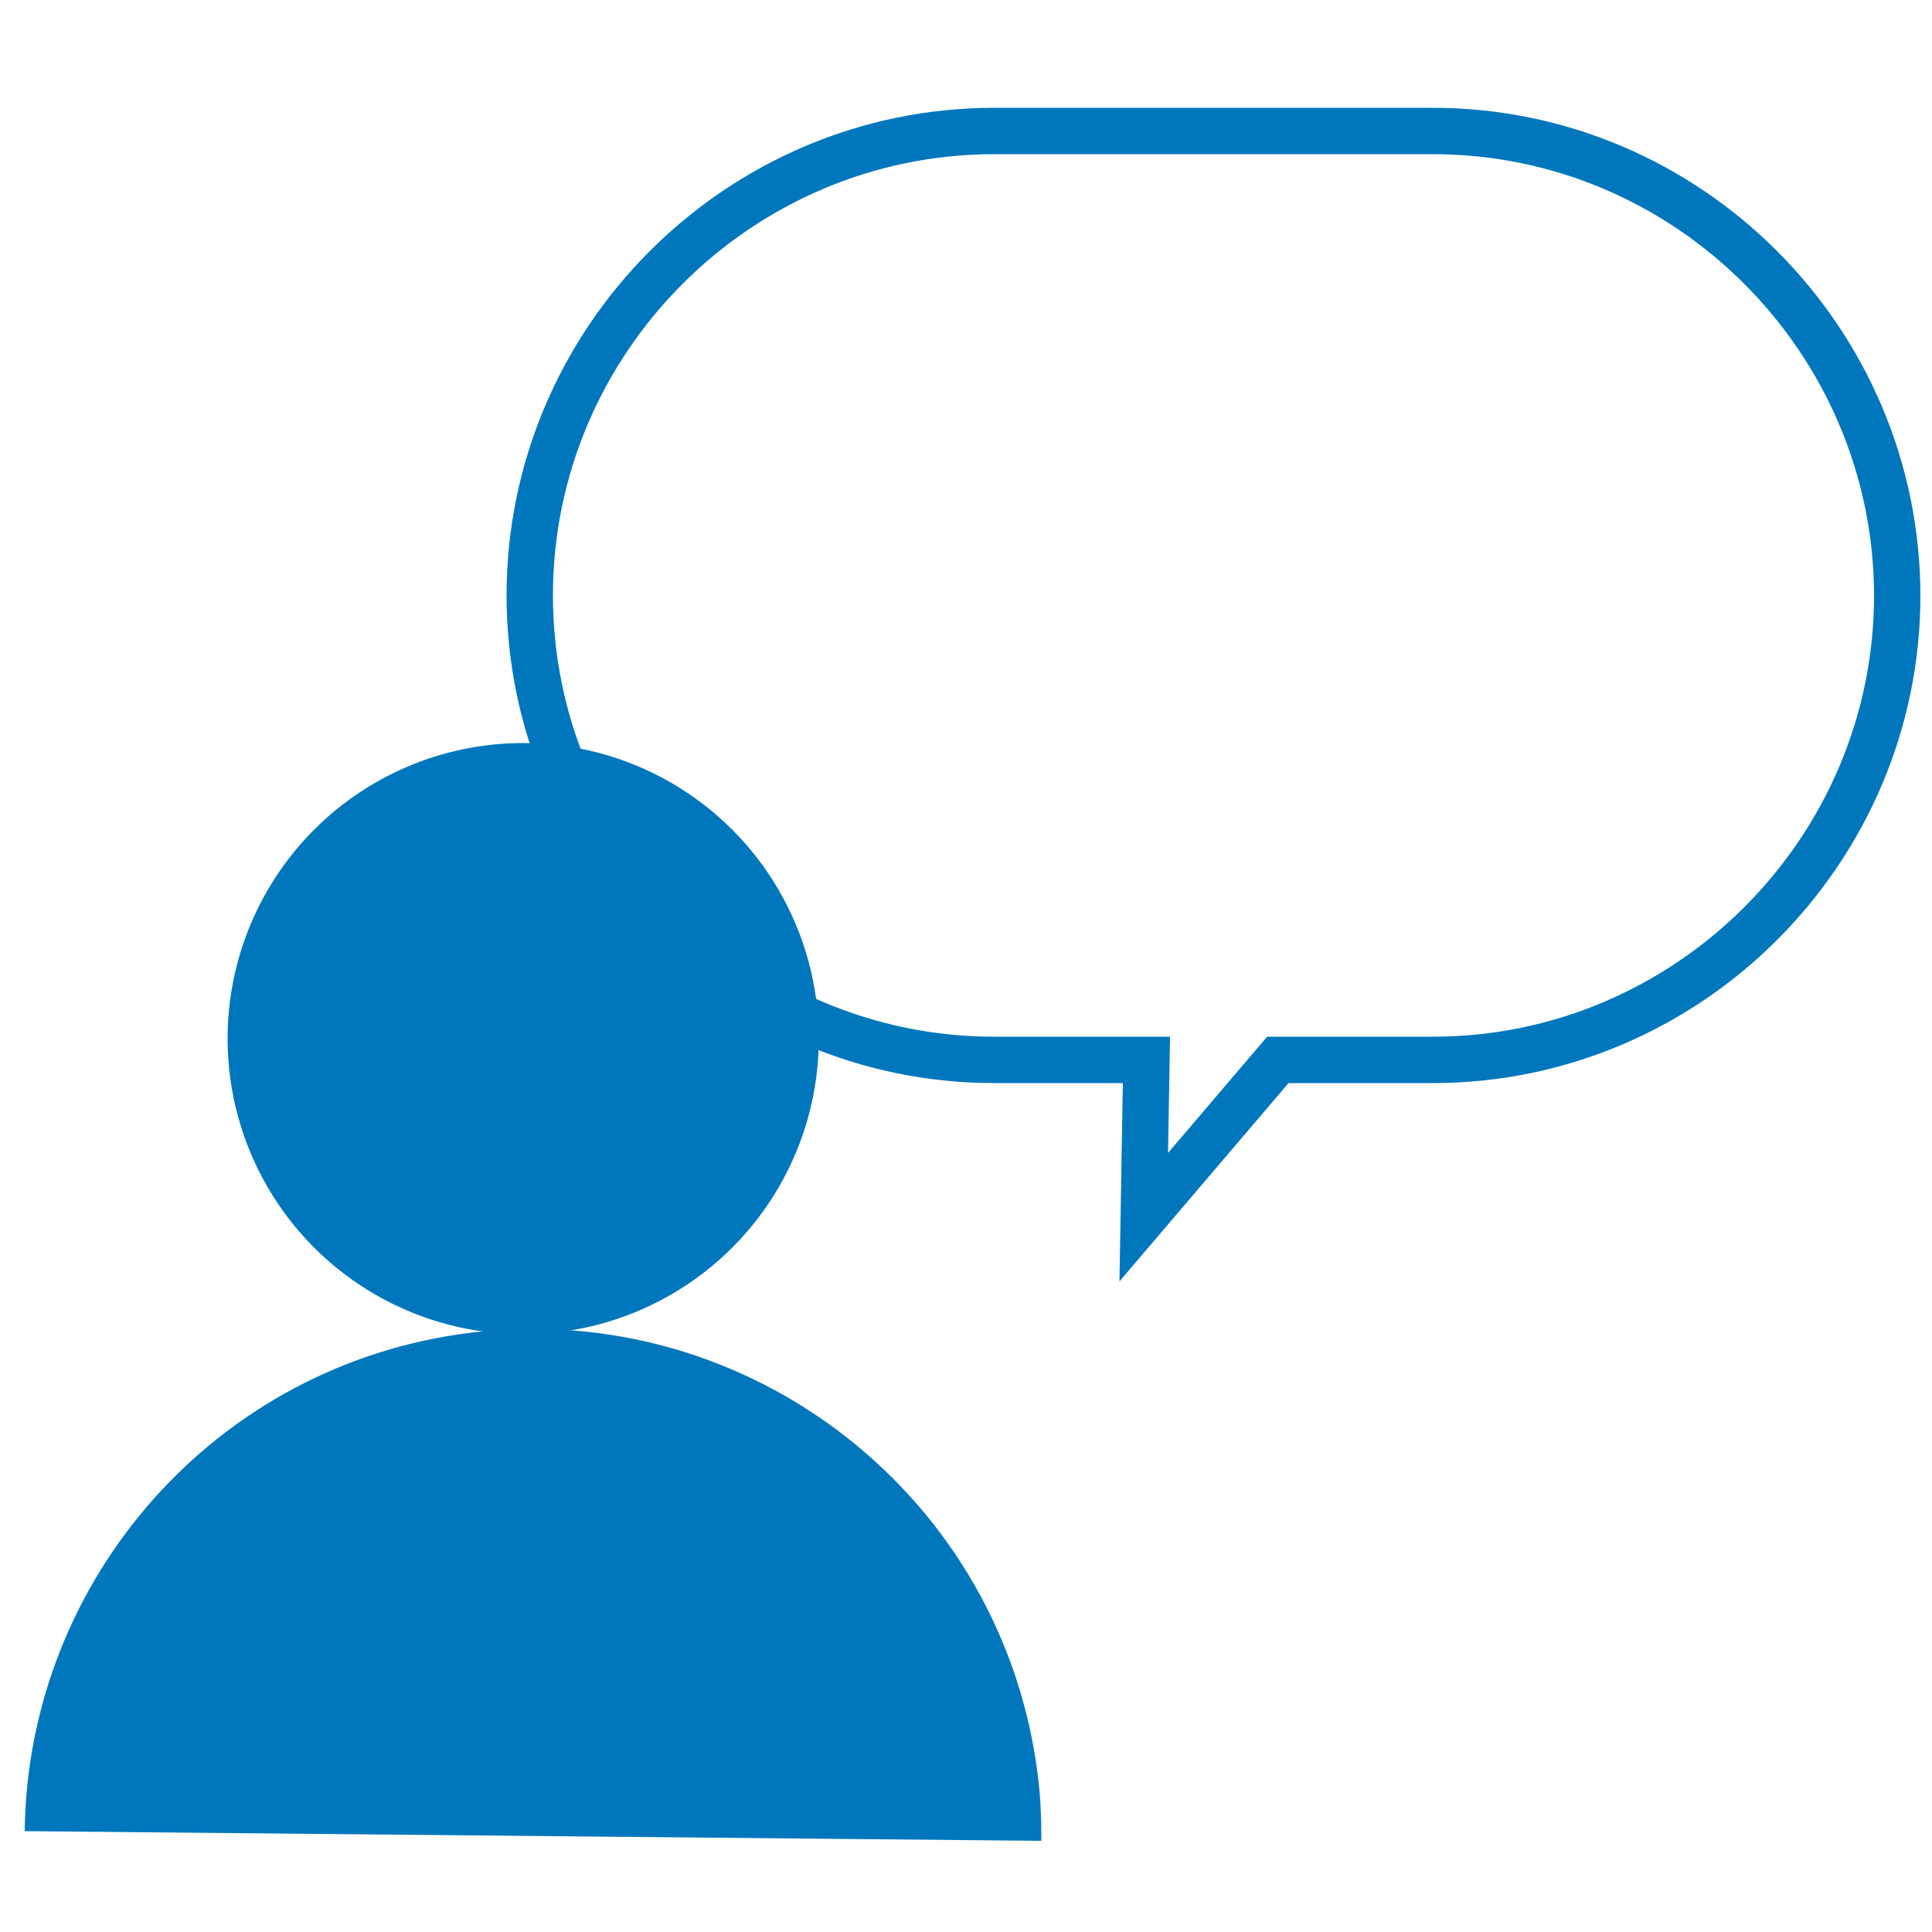 <?xml version="1.0" encoding="utf-8"?>
<!-- Generator: Adobe Illustrator 23.0.2, SVG Export Plug-In . SVG Version: 6.00 Build 0)  -->
<svg version="1.1" id="Layer_1" xmlns="http://www.w3.org/2000/svg" xmlns:xlink="http://www.w3.org/1999/xlink" x="0px" y="0px"
	 viewBox="0 0 500 500" style="enable-background:new 0 0 500 500;" xml:space="preserve">
<style type="text/css">
	.st0{fill:#0077BD;stroke:#0077BD;stroke-miterlimit:10;}
	.st1{fill:none;stroke:#0077BD;stroke-width:12;}
</style>
<circle class="st0" cx="135.4" cy="268.8" r="76"/>
<path class="st0" d="M269,475.9c0-5.4-0.2-10.8-0.9-16.3c-8.9-71.9-74.3-123-146.2-114.2c-65.8,8.1-114,63.6-115,128L269,475.9z"/>
<path class="st1" d="M370.8,33.9H257.3c-66.1,0-120.2,54.1-120.2,120.2l0,0c0,66.1,54.1,120.2,120.2,120.2h39.4L296,315l34.7-40.7
	h40.1c66.1,0,120.2-54.1,120.2-120.2l0,0C490.9,88,436.9,33.9,370.8,33.9z"/>
</svg>

